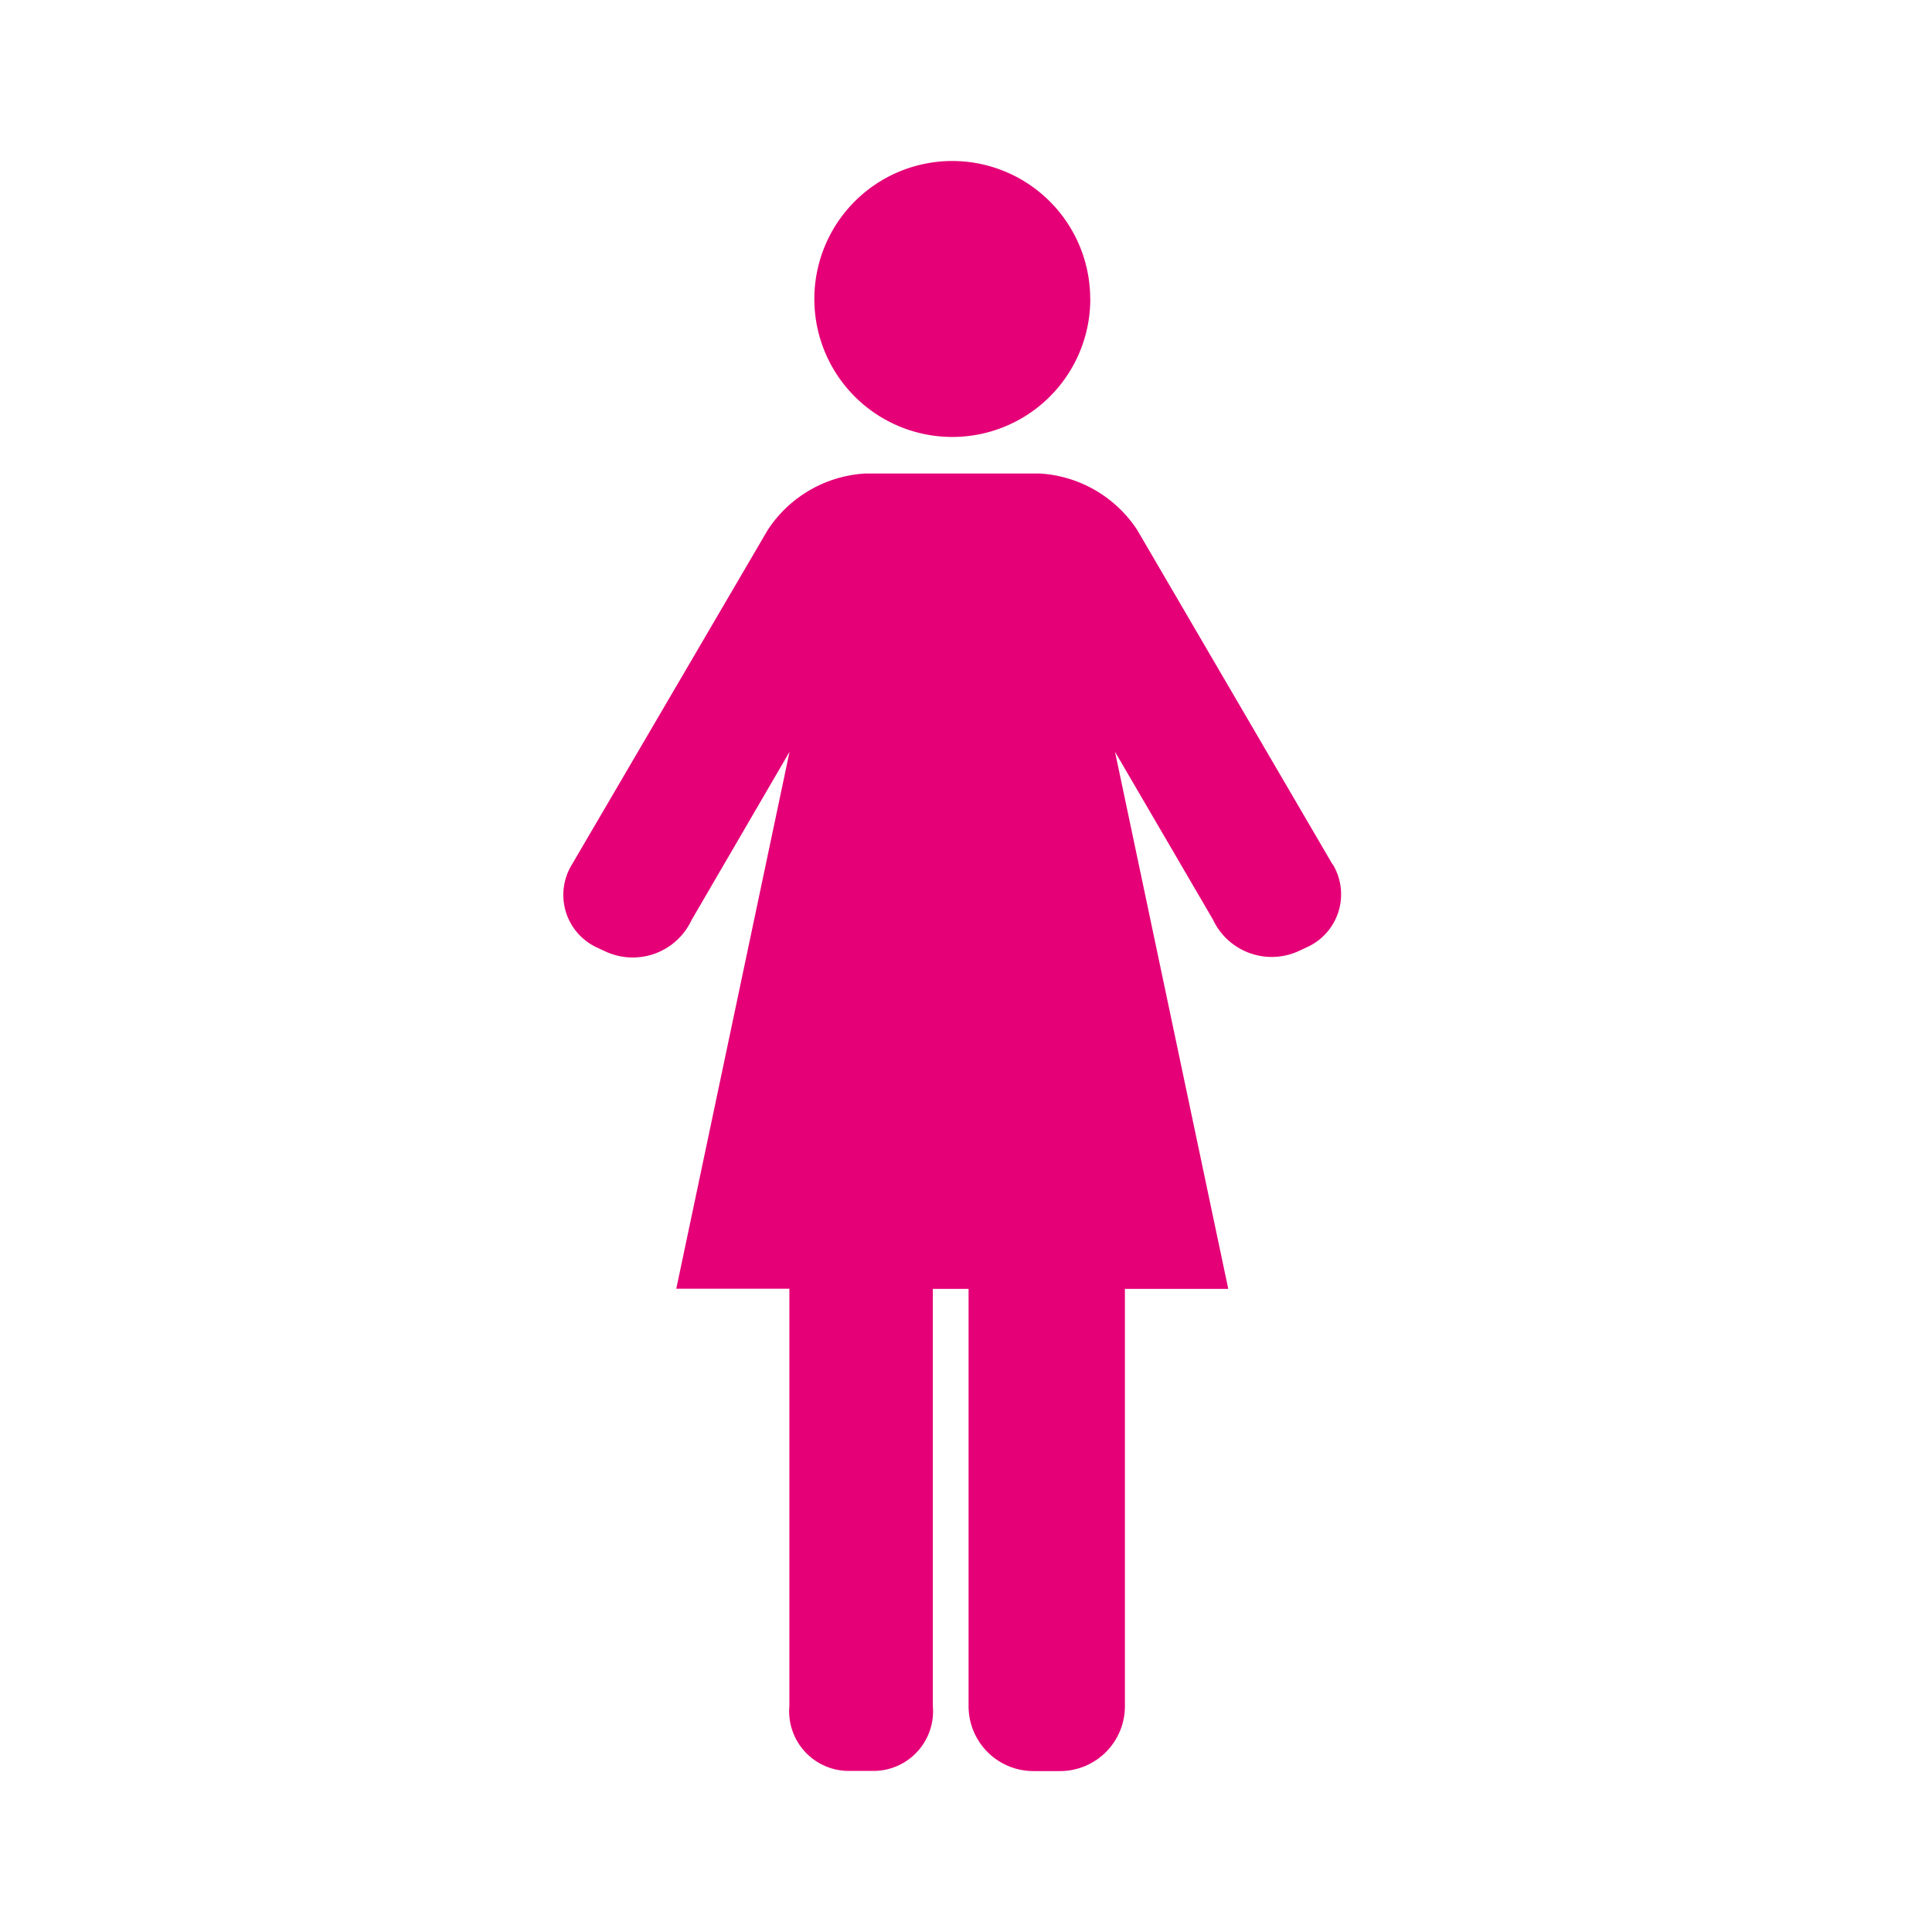 <svg xmlns="http://www.w3.org/2000/svg" xmlns:xlink="http://www.w3.org/1999/xlink" width="24" height="24" viewBox="0 0 24 24">
  <defs>
    <clipPath id="clip-path">
      <rect id="矩形_11034" data-name="矩形 11034" width="24" height="24" transform="translate(984 248)" fill="none" stroke="#707070" stroke-width="1"/>
    </clipPath>
  </defs>
  <g id="map-icon01" transform="translate(-984 -248)" clip-path="url(#clip-path)">
    <g id="组_19331" data-name="组 19331" transform="translate(1186.783 96.373)">
      <path id="路径_44312" data-name="路径 44312" d="M62.528,23.8,60.1,19.643a1.557,1.557,0,0,0-1.214-.7H56.726a1.556,1.556,0,0,0-1.214.7L53.079,23.8a.72.72,0,0,0,.323,1.037l.092.043a.806.806,0,0,0,1.071-.39L55.782,22.4l-1.407,6.67H55.78v5.184a.741.741,0,0,0,.726.806h.33a.741.741,0,0,0,.726-.806V29.072h.444v5.184a.806.806,0,0,0,.806.806h.33a.806.806,0,0,0,.806-.806V29.072h1.284L59.825,22.4l1.216,2.083a.806.806,0,0,0,1.071.39l.092-.043a.721.721,0,0,0,.323-1.037" transform="translate(-248.757 138.566)" fill="#e50077"/>
      <path id="路径_44313" data-name="路径 44313" d="M68.215,5.929A1.714,1.714,0,1,1,66.5,4.215a1.714,1.714,0,0,1,1.714,1.714" transform="translate(-257.454 149.412)" fill="#e50077"/>
    </g>
  </g>
</svg>
